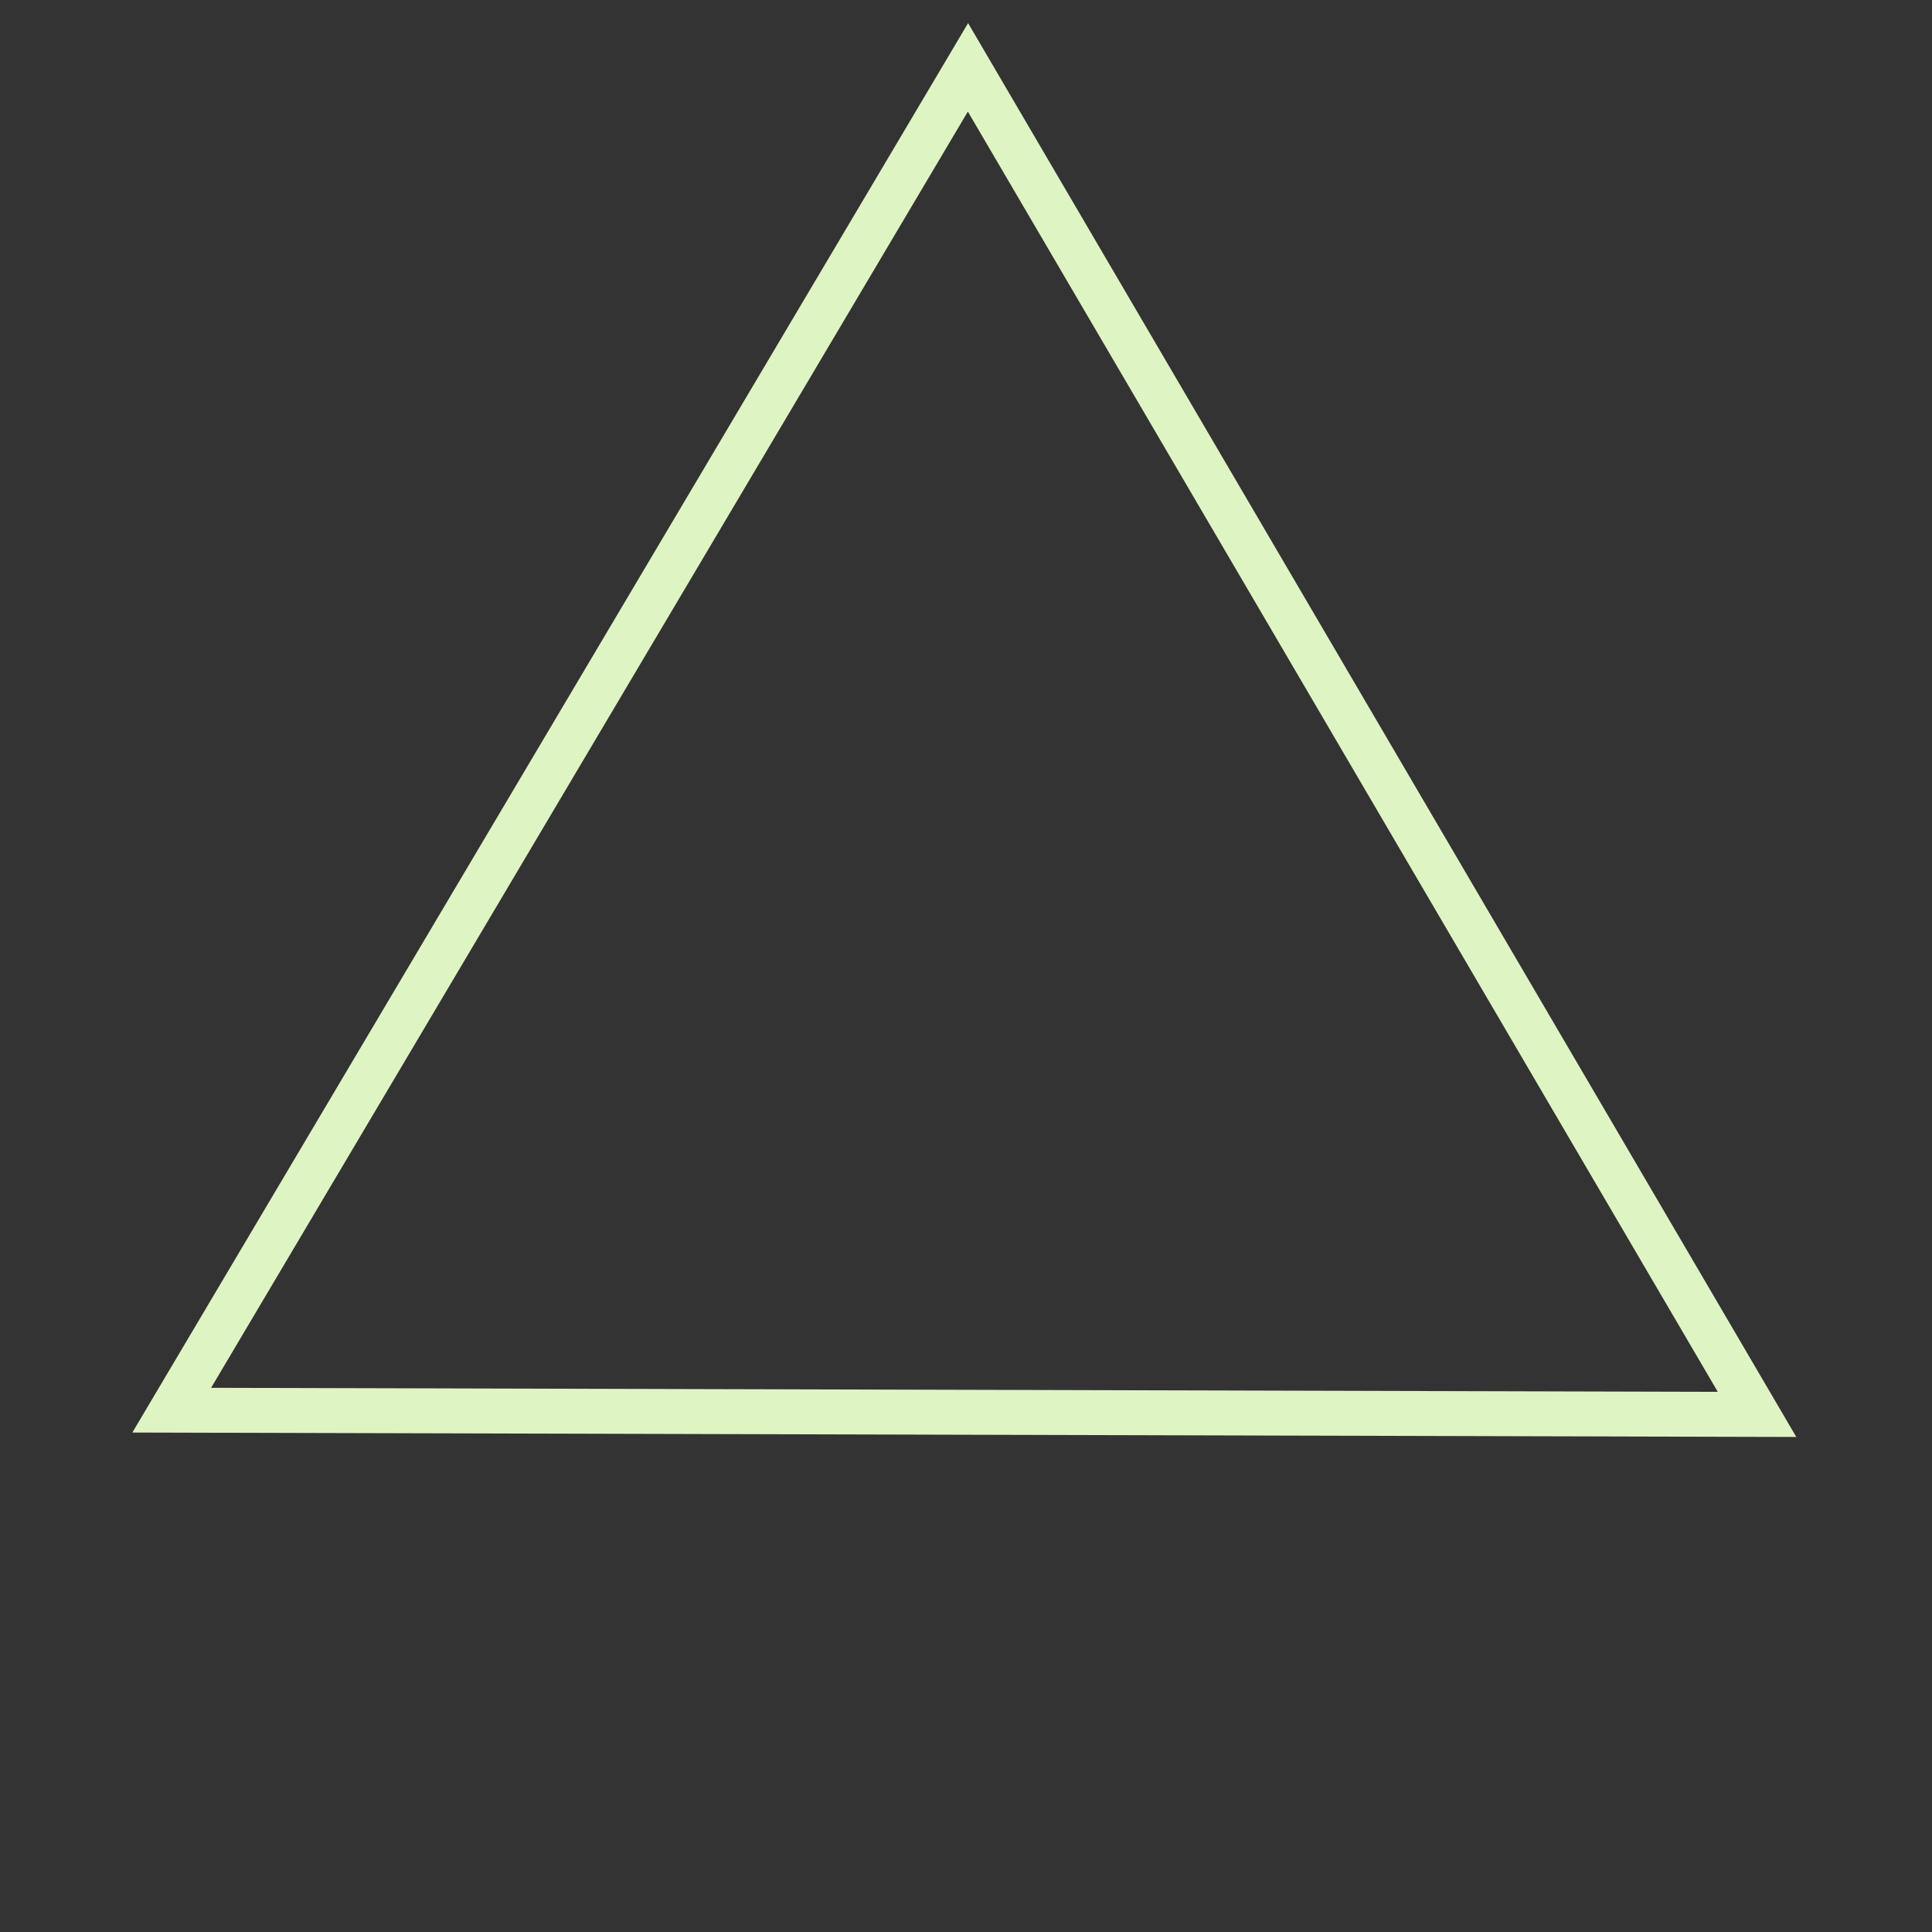 <svg width="43" height="43" viewBox="0 0 43 43" fill="none" xmlns="http://www.w3.org/2000/svg">
<rect x="0" y="0" width="43" height="43" fill="#333333" stroke="none"/>
<path d="M3.822 31.386L21.544 1.499L39.106 31.48L3.822 31.386Z" stroke="#DFF4C3"/>
</svg>

